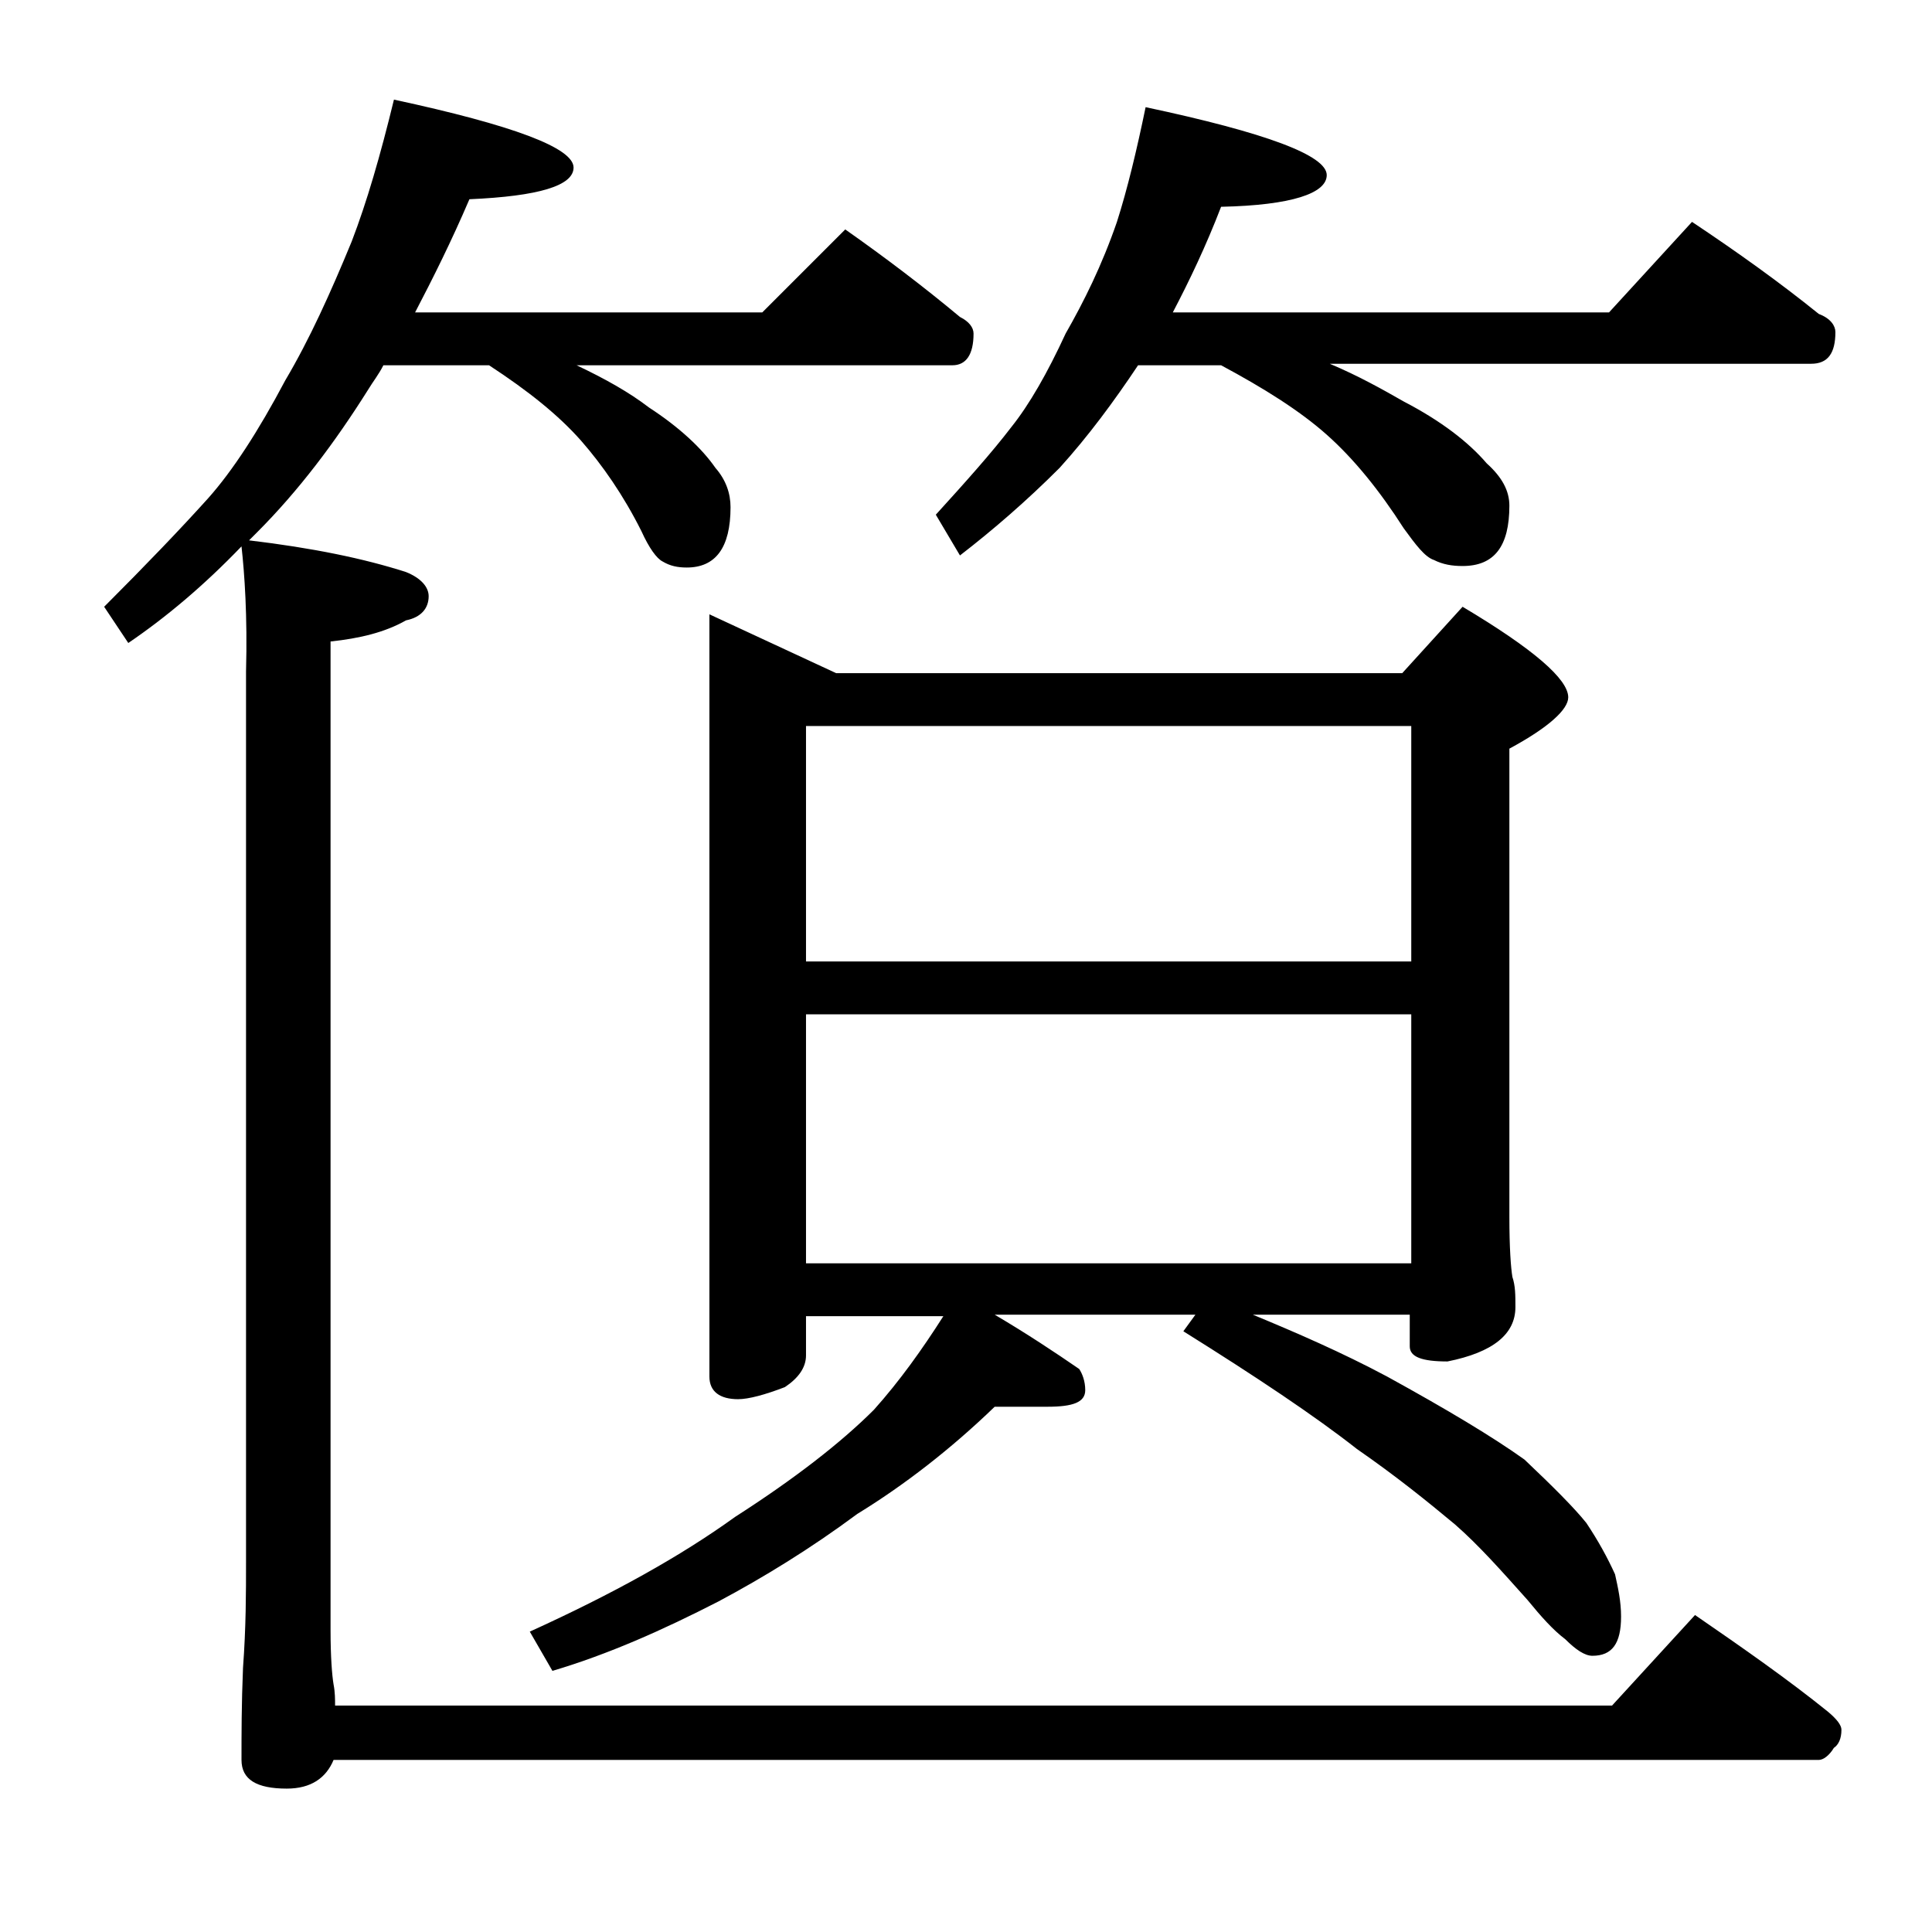 <?xml version="1.0" encoding="utf-8"?>
<!-- Generator: Adobe Illustrator 18.0.0, SVG Export Plug-In . SVG Version: 6.00 Build 0)  -->
<!DOCTYPE svg PUBLIC "-//W3C//DTD SVG 1.1//EN" "http://www.w3.org/Graphics/SVG/1.1/DTD/svg11.dtd">
<svg version="1.1" id="Layer_1" xmlns="http://www.w3.org/2000/svg" xmlns:xlink="http://www.w3.org/1999/xlink" x="0px" y="0px"
	 viewBox="0 0 128 128" enable-background="new 0 0 128 128" xml:space="preserve">
<path d="M16,36.2c-2.5,2.6-5,4.7-7.5,6.4l-1.6-2.4c2.8-2.8,5.1-5.2,6.9-7.2c1.6-1.8,3.3-4.4,5.1-7.8c1.6-2.7,3-5.8,4.4-9.2
	c1-2.6,1.9-5.7,2.8-9.4c7.9,1.7,11.9,3.2,11.9,4.5c0,1.2-2.3,1.9-6.9,2.1c-1.2,2.8-2.4,5.2-3.6,7.5h23l5.5-5.5
	c2.7,1.9,5.2,3.8,7.6,5.8c0.6,0.3,0.9,0.7,0.9,1.1c0,1.4-0.5,2.1-1.4,2.1H38.2c1.9,0.9,3.5,1.8,4.8,2.8c2,1.3,3.5,2.7,4.4,4
	c0.7,0.8,1,1.7,1,2.6c0,2.7-1,4-2.9,4c-0.6,0-1.1-0.1-1.6-0.4c-0.4-0.2-0.9-0.9-1.4-2c-1.2-2.4-2.6-4.4-4-6c-1.5-1.7-3.5-3.3-6.1-5
	h-7c-0.3,0.6-0.7,1.1-1,1.6c-2.2,3.5-4.6,6.7-7.4,9.5c-0.2,0.2-0.3,0.3-0.5,0.5c4.2,0.5,7.6,1.2,10.4,2.1c1,0.4,1.5,1,1.5,1.6
	c0,0.8-0.5,1.4-1.5,1.6c-1.4,0.8-3.1,1.2-5,1.4v65.5c0,1.8,0.1,3,0.2,3.6c0.1,0.5,0.1,1,0.1,1.4h84.6l5.5-6c3.2,2.2,6.2,4.3,8.8,6.4
	c0.6,0.5,0.9,0.9,0.9,1.2c0,0.6-0.2,1-0.5,1.2c-0.3,0.5-0.7,0.8-1,0.8H22.1c-0.5,1.2-1.5,1.9-3.1,1.9c-2,0-3-0.6-3-1.9
	c0-1.7,0-3.7,0.1-6.1c0.2-2.7,0.2-5,0.2-7v-59C16.4,40.8,16.2,38,16,36.2z M47,40.7l8.4,3.9h37.5l4-4.4c4.7,2.8,7,4.8,7,6
	c0,0.8-1.3,2-3.9,3.4v31c0,2.1,0.1,3.4,0.2,4c0.2,0.6,0.2,1.2,0.2,2c0,1.8-1.5,3-4.5,3.6c-1.7,0-2.5-0.3-2.5-1v-2.1H83
	c2.9,1.2,5.9,2.5,8.9,4.1c4,2.2,7,4,9.1,5.5c1.9,1.8,3.3,3.2,4.1,4.2c0.8,1.2,1.4,2.3,1.9,3.4c0.2,0.9,0.4,1.8,0.4,2.8
	c0,1.8-0.6,2.6-1.9,2.6c-0.5,0-1.1-0.4-1.8-1.1c-0.8-0.6-1.6-1.5-2.5-2.6c-1.7-1.9-3.2-3.6-4.8-5c-1.8-1.5-3.9-3.2-6.5-5
	c-2.8-2.2-6.7-4.8-11.5-7.8l0.8-1.1H65.9c2.2,1.3,4,2.5,5.6,3.6c0.2,0.3,0.4,0.8,0.4,1.4c0,0.8-0.8,1.1-2.5,1.1h-3.5
	c-2.9,2.8-6,5.2-9.1,7.1c-3.1,2.3-6.2,4.2-9.2,5.8c-3.7,1.9-7.3,3.5-11,4.6l-1.5-2.6c5.5-2.5,10-5,13.6-7.6c3.9-2.5,7-4.9,9.2-7.1
	c1.7-1.9,3.2-4,4.6-6.2h-9.1v2.6c0,0.8-0.5,1.5-1.4,2.1c-1.3,0.5-2.4,0.8-3.1,0.8c-1.2,0-1.9-0.5-1.9-1.5V40.7z M53.4,63.7h40.1
	V48.1H53.4V63.7z M53.4,83.7h40.1V67.2H53.4V83.7z M75.9,7.1c8,1.7,12,3.2,12,4.5c0,1.2-2.3,2-7,2.1c-1,2.6-2.1,4.9-3.2,7h28.9
	l5.5-6c3,2,5.8,4,8.4,6.1c0.8,0.3,1.1,0.8,1.1,1.2c0,1.4-0.5,2.1-1.6,2.1H88.1c1.9,0.8,3.5,1.7,4.9,2.5c2.5,1.3,4.3,2.7,5.5,4.1
	c1,0.9,1.5,1.8,1.5,2.8c0,2.7-1,4-3.1,4c-0.7,0-1.3-0.1-1.9-0.4c-0.6-0.2-1.2-1-2-2.1c-1.6-2.5-3.3-4.6-5.1-6.2
	c-1.8-1.6-4.2-3.1-7-4.6h-5.5c-1.6,2.4-3.3,4.7-5.2,6.8c-2.2,2.2-4.4,4.1-6.6,5.8L62,34.1c2-2.2,3.7-4.1,5-5.8
	c1.2-1.5,2.4-3.6,3.6-6.2c1.2-2.1,2.4-4.5,3.4-7.4C74.7,12.5,75.3,10,75.9,7.1z"/>
</svg>
